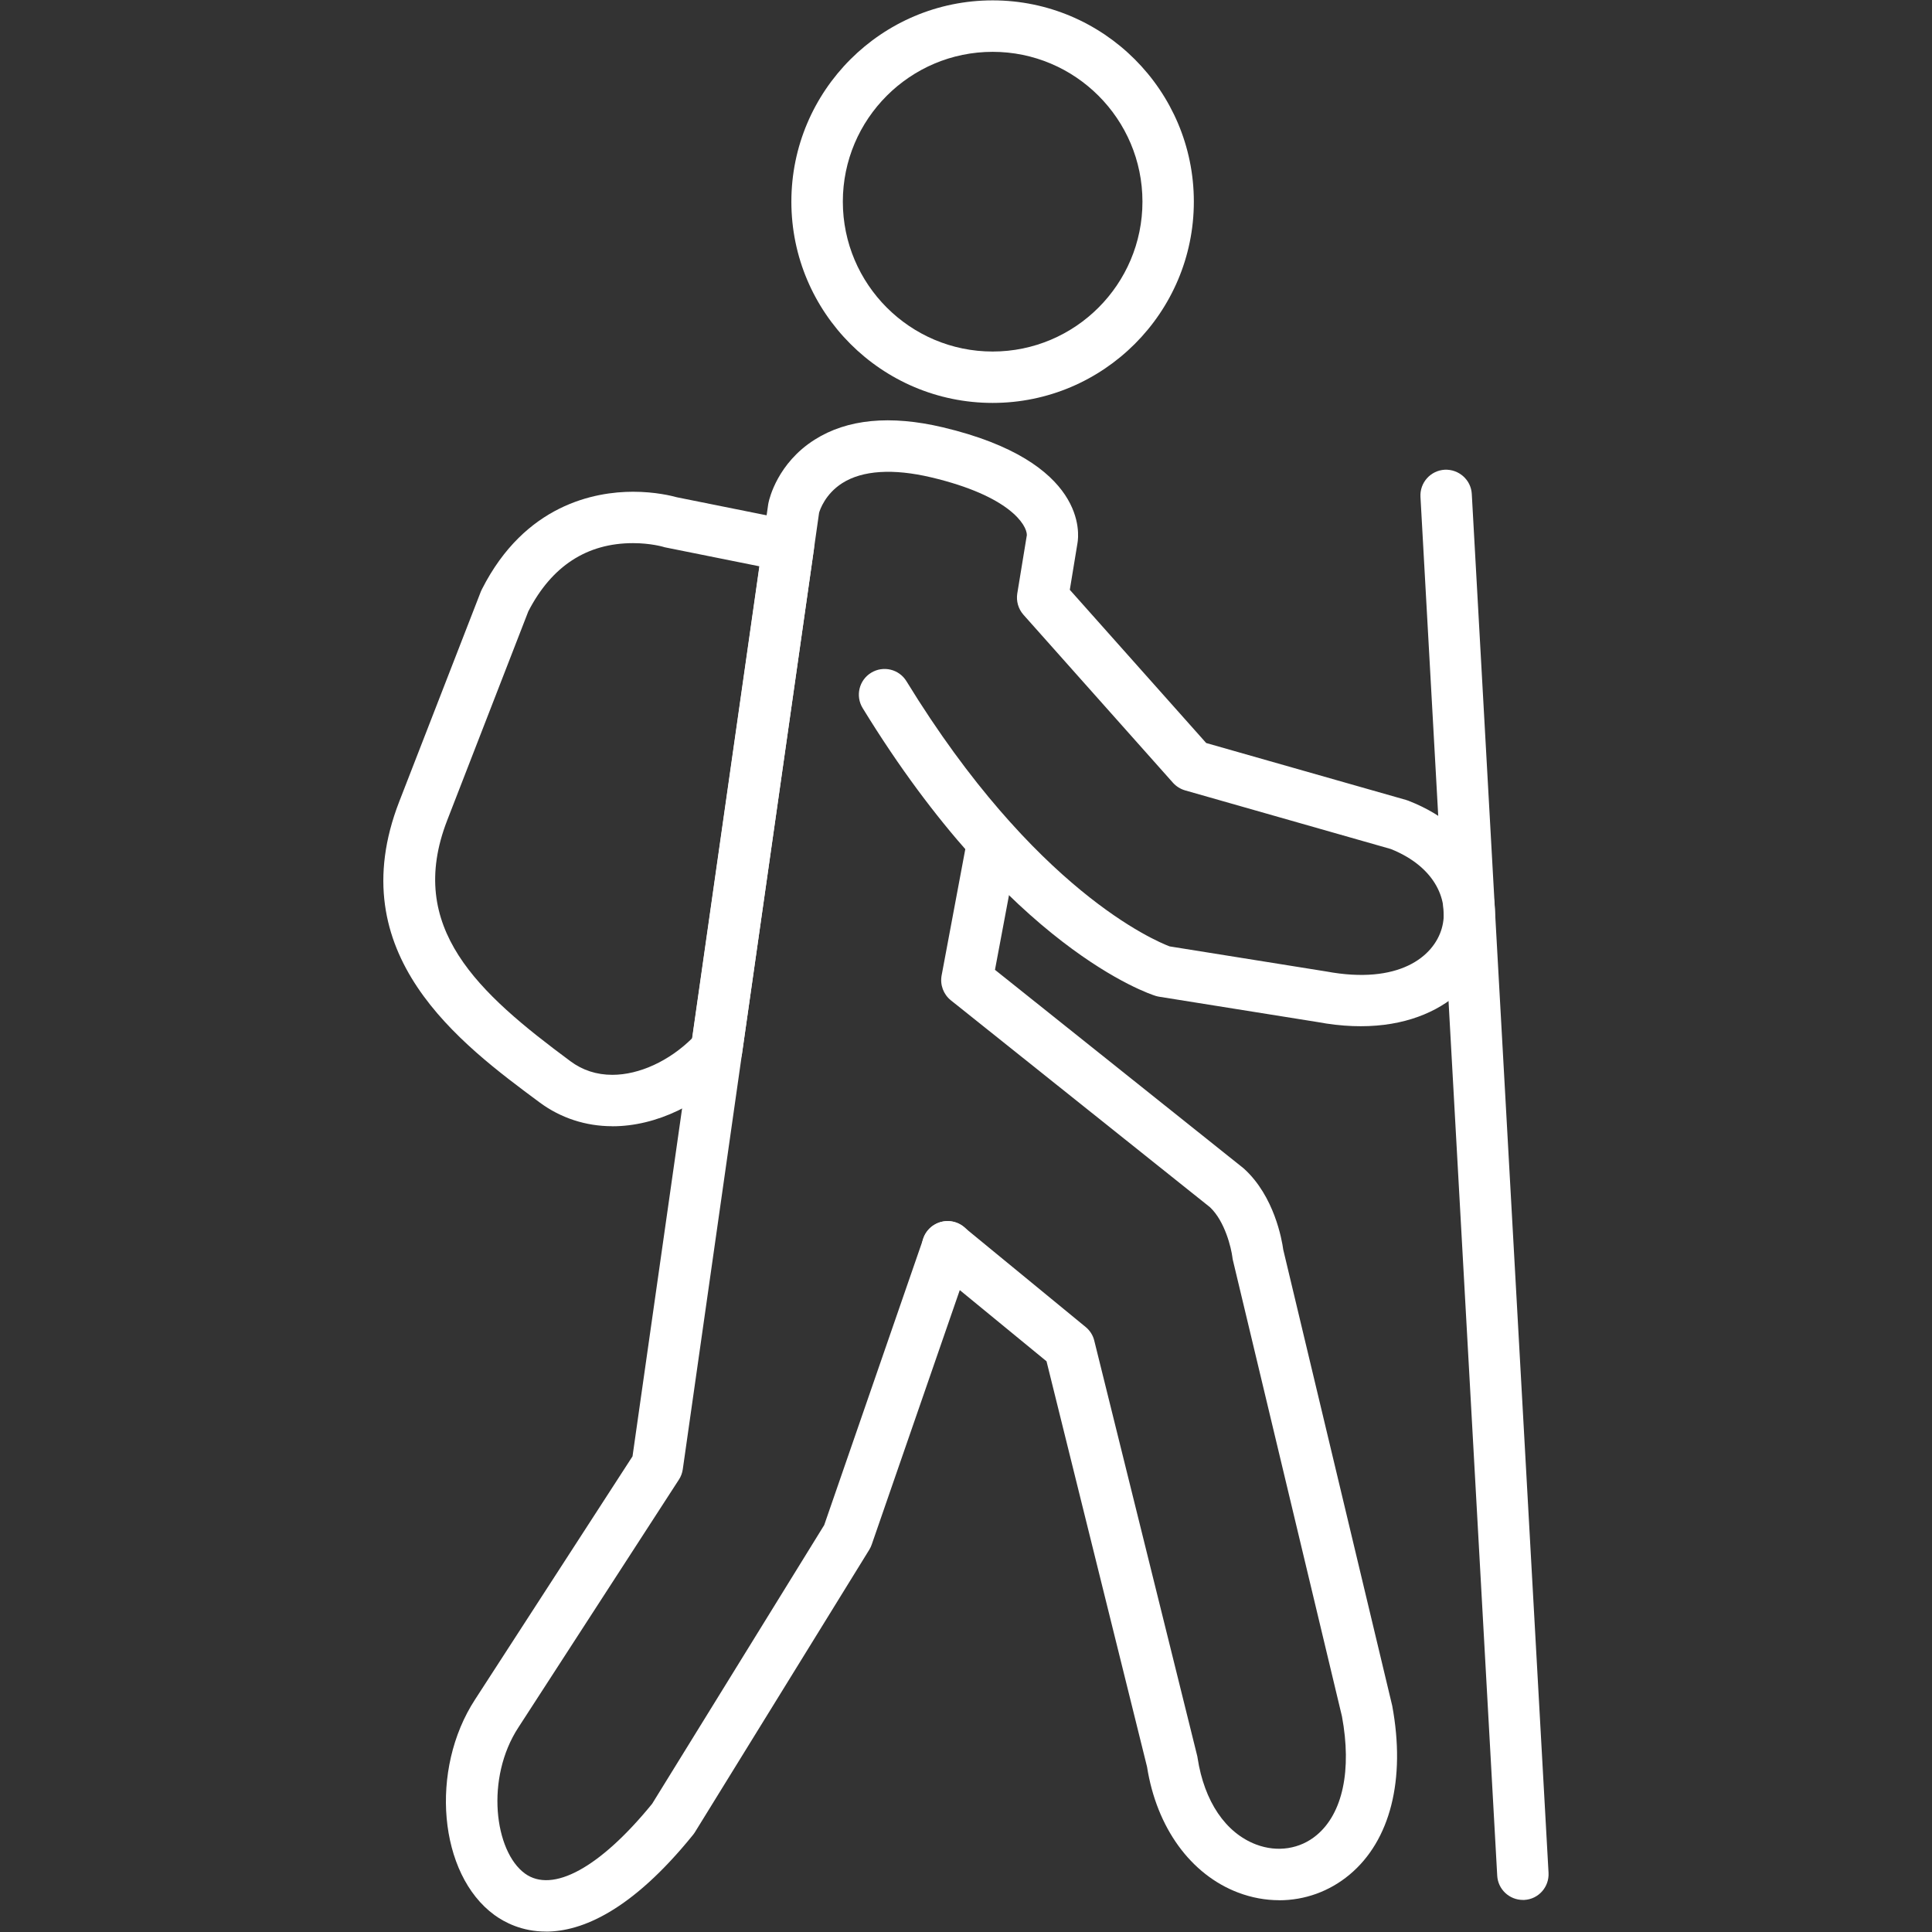 <?xml version="1.0" encoding="UTF-8"?> <svg xmlns="http://www.w3.org/2000/svg" viewBox="0 0 100 100" fill-rule="evenodd"><rect x="0" y="0" width="100" height="100" fill="#333333" stroke="none"/><path d="m51.379 20.855c-5.742 0-10.418-4.672-10.418-10.418 0-5.742 4.672-10.418 10.418-10.418 5.742 0 10.414 4.672 10.414 10.418 0 5.742-4.672 10.418-10.414 10.418zm0-18.172c-4.277 0-7.754 3.481-7.754 7.754 0 4.277 3.481 7.758 7.754 7.758 4.277 0 7.754-3.481 7.754-7.758s-3.481-7.754-7.754-7.754z" fill-rule="evenodd" fill="#ffffff"></path><path d="m78.824 98.34c-0.699 0-1.289-0.547-1.328-1.254l-3.973-71.371c-0.039-0.734 0.52-1.359 1.254-1.402 0.727-0.035 1.363 0.52 1.402 1.254l3.973 71.371c0.039 0.734-0.52 1.363-1.254 1.402h-0.074z" fill-rule="evenodd" fill="#ffffff"></path><path d="m31.691 58.293c-1.371 0-2.672-0.426-3.754-1.227-4.121-3.055-10.344-7.668-7.273-15.574l4.227-10.879c0.016-0.039 0.035-0.082 0.055-0.117 2.223-4.387 5.852-5.043 7.82-5.043 1.148 0 1.996 0.211 2.266 0.285l6.039 1.215c0.691 0.141 1.156 0.793 1.055 1.492l-3.719 26.086c-0.035 0.262-0.152 0.508-0.328 0.703-1.727 1.918-4.113 3.062-6.383 3.062zm-4.344-26.652-4.199 10.816c-2.16 5.562 1.609 8.941 6.379 12.473 0.629 0.469 1.359 0.703 2.168 0.703 1.395 0 2.949-0.719 4.137-1.898l3.481-24.422-4.863-0.977c-0.047-0.008-0.09-0.02-0.133-0.035 0 0-0.641-0.188-1.551-0.188-2.391 0-4.211 1.188-5.418 3.527z" fill-rule="evenodd" fill="#ffffff"></path><path d="m28.25 99.977c-1.23 0-2.129-0.473-2.656-0.855-2.891-2.106-3.375-7.531-1-11.164l8.145-12.578 7.023-49.281c0.004-0.027 0.008-0.055 0.016-0.082 0.043-0.207 0.473-2.047 2.387-3.258 1.684-1.07 3.918-1.285 6.637-0.641 7.504 1.777 7.043 5.562 6.969 5.988l-0.398 2.422 7.059 7.93 10.34 2.945c0.039 0.012 0.078 0.023 0.117 0.039 3.945 1.535 4.988 4.879 4.289 7.336-0.781 2.742-3.871 5.078-8.996 4.121l-8.184-1.309c-0.062-0.012-0.125-0.023-0.184-0.043-0.305-0.094-7.543-2.457-15.164-14.898-0.383-0.625-0.188-1.445 0.441-1.828 0.625-0.383 1.445-0.188 1.828 0.441 6.637 10.828 12.875 13.441 13.621 13.723l8.102 1.297c3.754 0.699 5.566-0.762 5.984-2.231 0.391-1.367-0.277-3.16-2.637-4.106l-10.648-3.035c-0.242-0.07-0.461-0.207-0.629-0.395l-7.738-8.695c-0.266-0.301-0.383-0.703-0.32-1.102l0.496-3.023c0-0.523-0.883-2.023-4.953-2.988-1.969-0.465-3.559-0.363-4.598 0.297-0.891 0.566-1.16 1.391-1.203 1.535l-7.055 49.508c-0.027 0.191-0.094 0.375-0.199 0.535l-8.309 12.828c-1.719 2.625-1.242 6.41 0.336 7.562 1.434 1.043 3.894-0.305 6.586-3.609l8.906-14.426 5.133-14.84c0.242-0.695 0.996-1.062 1.691-0.824 0.695 0.242 1.062 1 0.82 1.691l-5.184 14.98c-0.031 0.094-0.074 0.18-0.125 0.266l-9.027 14.625c-0.031 0.047-0.062 0.094-0.098 0.137-3.199 3.957-5.781 5.008-7.617 5.008z" fill-rule="evenodd" fill="#ffffff"></path><path d="m66.215 98.355c-0.707 0-1.426-0.129-2.129-0.395-2.457-0.934-4.219-3.359-4.715-6.508l-5.203-20.992-5.969-4.898c-0.566-0.465-0.648-1.305-0.184-1.871s1.305-0.648 1.871-0.184l6.309 5.18c0.223 0.184 0.379 0.43 0.445 0.707l5.324 21.477c0.008 0.039 0.02 0.078 0.023 0.121 0.344 2.246 1.449 3.883 3.035 4.481 1.098 0.414 2.269 0.234 3.129-0.488 1.348-1.125 1.824-3.363 1.309-6.144l-5.644-23.609c-0.012-0.051-0.023-0.102-0.027-0.156-0.059-0.473-0.383-1.859-1.16-2.59l-13.414-10.711c-0.383-0.309-0.566-0.801-0.477-1.285l1.344-7.168c0.137-0.723 0.832-1.199 1.555-1.062 0.723 0.137 1.199 0.832 1.062 1.555l-1.199 6.383 12.828 10.242c0.023 0.02 0.043 0.035 0.066 0.055 1.559 1.418 1.957 3.664 2.027 4.188l5.641 23.609c0.707 3.82-0.102 6.981-2.207 8.738-1.047 0.875-2.328 1.328-3.648 1.328z" fill-rule="evenodd" fill="#ffffff"></path></svg> 